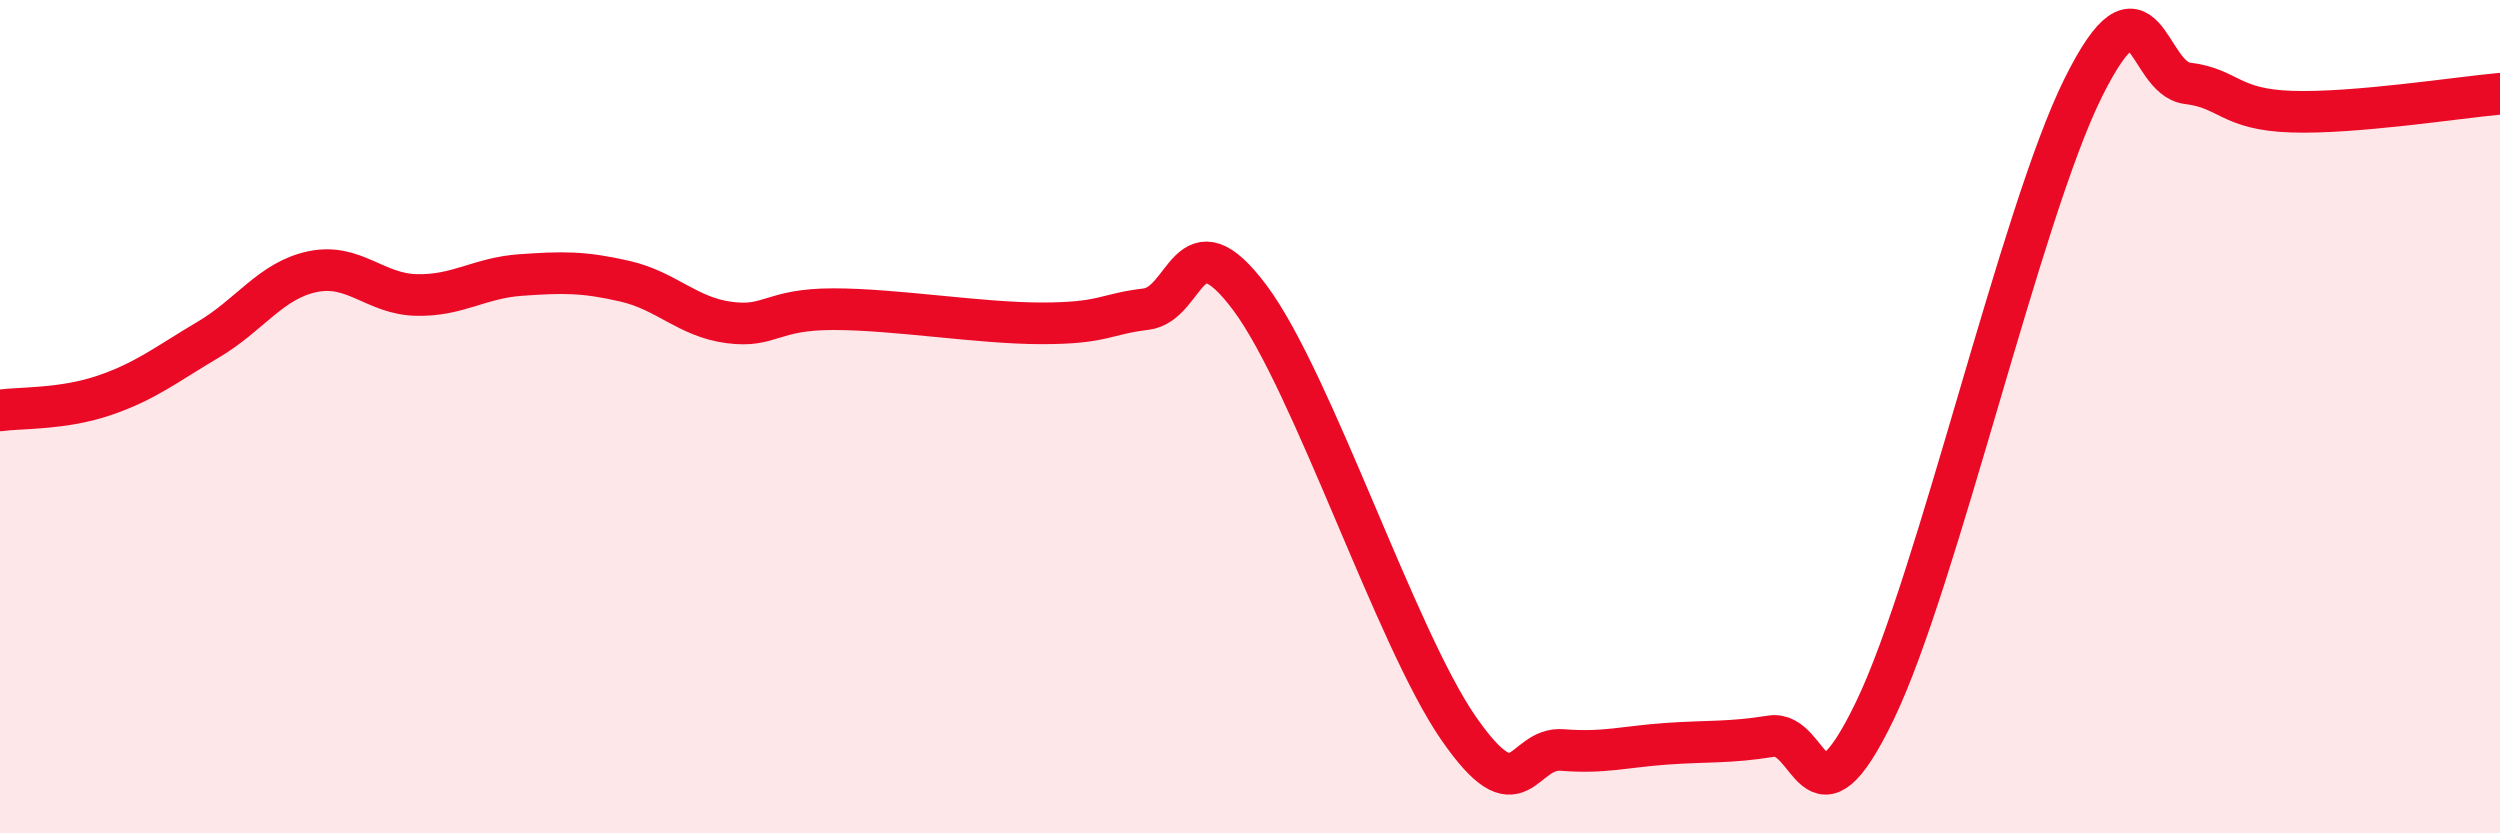 
    <svg width="60" height="20" viewBox="0 0 60 20" xmlns="http://www.w3.org/2000/svg">
      <path
        d="M 0,9.85 C 0.5,9.78 1.5,9.83 2.5,9.49 C 3.5,9.15 4,8.74 5,8.15 C 6,7.56 6.5,6.73 7.5,6.52 C 8.5,6.31 9,7.06 10,7.08 C 11,7.1 11.5,6.67 12.5,6.6 C 13.5,6.53 14,6.52 15,6.75 C 16,6.98 16.5,7.61 17.5,7.74 C 18.5,7.87 18.5,7.42 20,7.42 C 21.5,7.42 23.5,7.76 25,7.76 C 26.5,7.76 26.5,7.54 27.5,7.42 C 28.5,7.3 28.5,5.14 30,7.15 C 31.5,9.16 33.5,15.3 35,17.47 C 36.5,19.64 36.5,17.92 37.5,18 C 38.5,18.08 39,17.92 40,17.85 C 41,17.78 41.5,17.83 42.5,17.67 C 43.5,17.51 43.5,20.16 45,17.05 C 46.5,13.94 48.5,5.11 50,2.1 C 51.5,-0.91 51.5,1.88 52.5,2 C 53.5,2.12 53.5,2.63 55,2.68 C 56.5,2.73 59,2.34 60,2.25L60 20L0 20Z"
        fill="#EB0A25"
        opacity="0.1"
        stroke-linecap="round"
        stroke-linejoin="round"
      />
      <path
        d="M 0,9.85 C 0.5,9.78 1.5,9.83 2.5,9.49 C 3.5,9.15 4,8.74 5,8.15 C 6,7.56 6.5,6.73 7.5,6.52 C 8.5,6.31 9,7.06 10,7.08 C 11,7.1 11.5,6.67 12.5,6.6 C 13.5,6.53 14,6.52 15,6.75 C 16,6.98 16.5,7.61 17.5,7.74 C 18.5,7.87 18.5,7.42 20,7.42 C 21.5,7.42 23.5,7.76 25,7.76 C 26.5,7.76 26.5,7.54 27.5,7.42 C 28.5,7.3 28.5,5.14 30,7.15 C 31.5,9.16 33.5,15.3 35,17.47 C 36.5,19.64 36.5,17.92 37.5,18 C 38.5,18.08 39,17.92 40,17.85 C 41,17.78 41.5,17.83 42.5,17.67 C 43.5,17.51 43.5,20.16 45,17.05 C 46.5,13.94 48.5,5.11 50,2.1 C 51.5,-0.91 51.5,1.88 52.5,2 C 53.5,2.12 53.5,2.63 55,2.68 C 56.5,2.73 59,2.34 60,2.25"
        stroke="#EB0A25"
        stroke-width="1"
        fill="none"
        stroke-linecap="round"
        stroke-linejoin="round"
      />
    </svg>
  